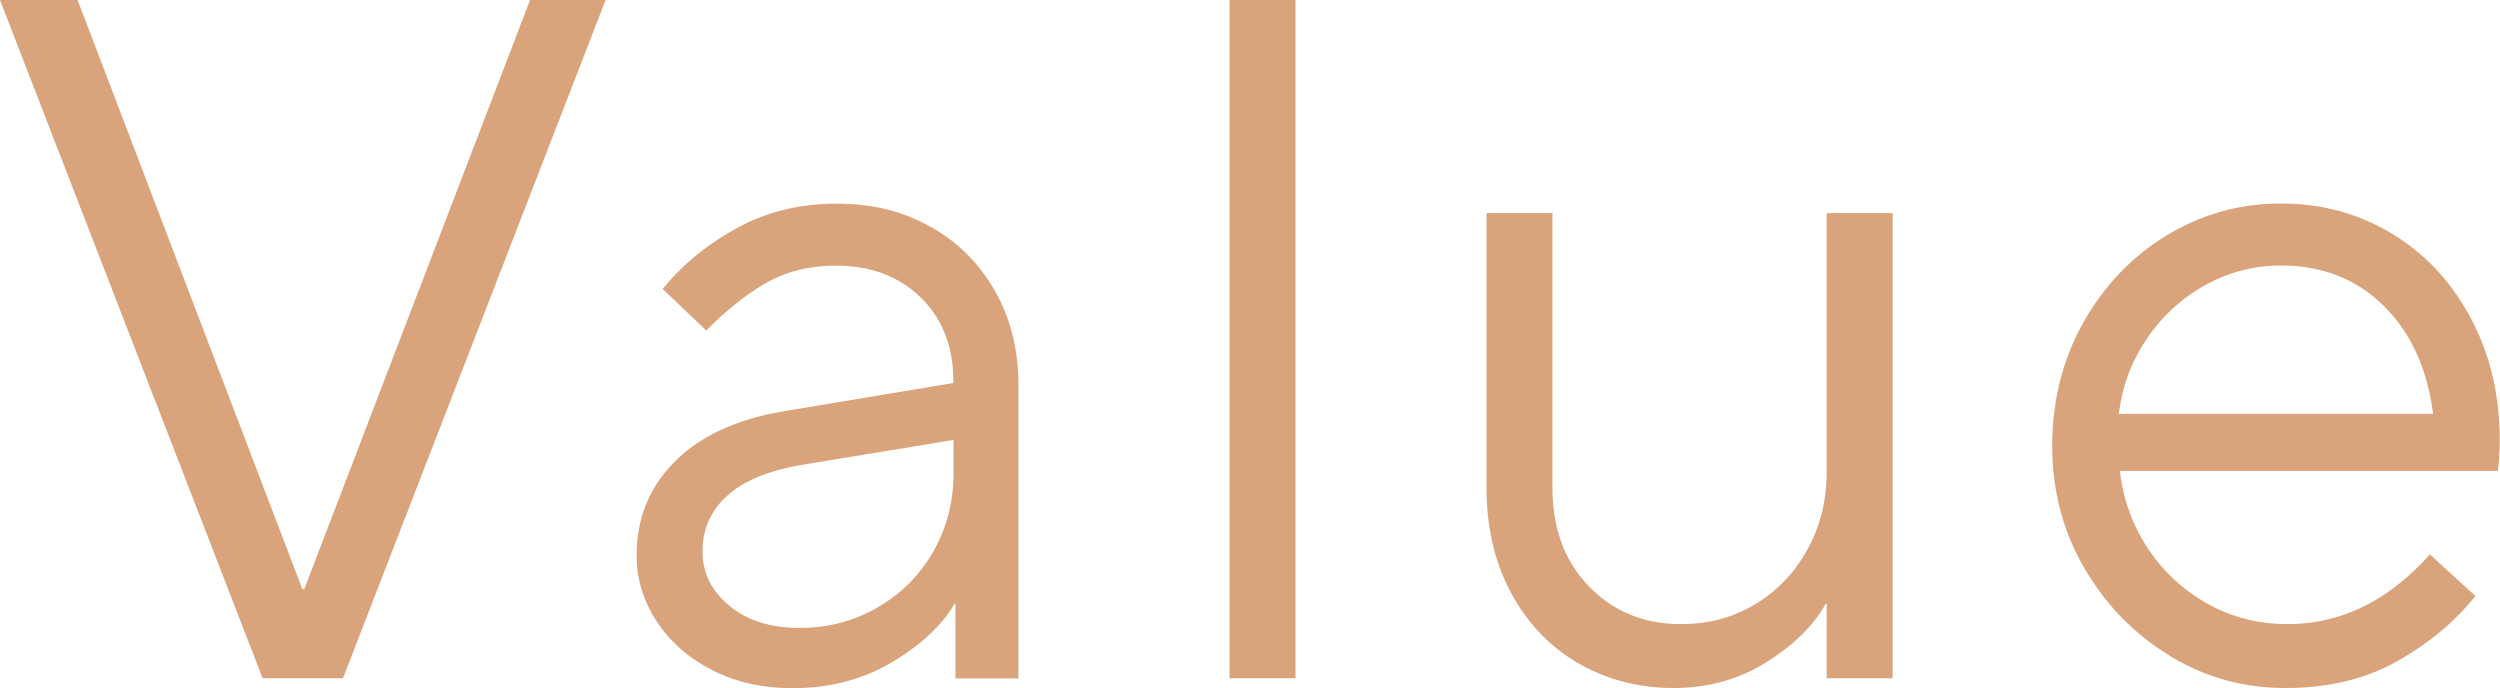 <svg data-name="レイヤー_2" xmlns="http://www.w3.org/2000/svg" width="171.73" height="47.26"><path d="M23.56 46.59h-5.52L0 0h5.33l15.44 40.47h.13L36.41 0h5.19L23.56 46.59zm40.37-31.01c1.89 1.06 3.36 2.54 4.43 4.43s1.6 4.05 1.6 6.49v20.1h-4.33v-5.12h-.07c-.84 1.46-2.26 2.79-4.26 3.99-2 1.2-4.28 1.8-6.86 1.8-2.09 0-3.94-.42-5.56-1.26-1.62-.84-2.88-1.96-3.79-3.36-.91-1.4-1.36-2.9-1.36-4.49 0-2.57.89-4.74 2.66-6.49s4.28-2.9 7.52-3.43l11.58-1.93v-.07c0-2.4-.74-4.33-2.23-5.79s-3.43-2.2-5.82-2.2c-1.86 0-3.49.41-4.89 1.23-1.4.82-2.74 1.9-4.03 3.23l-3-2.86c1.33-1.64 3.02-3.03 5.06-4.16 2.04-1.13 4.33-1.7 6.86-1.7s4.6.53 6.49 1.6zm-3.66 26.15c1.62-.93 2.9-2.21 3.83-3.83.93-1.62 1.4-3.43 1.4-5.42v-2.26l-10.52 1.73c-2.26.4-3.95 1.11-5.06 2.13-1.11 1.02-1.66 2.29-1.66 3.79s.61 2.71 1.83 3.73c1.22 1.02 2.83 1.53 4.83 1.53s3.74-.47 5.36-1.4zm28.72 4.86h-4.53V0h4.53v46.59zm19.37-1.06c-1.95-1.15-3.48-2.77-4.59-4.86-1.11-2.08-1.66-4.48-1.66-7.19V14.64h4.53v18.84c0 2.79.83 5.06 2.5 6.79s3.78 2.6 6.36 2.6c1.86 0 3.55-.45 5.06-1.36 1.51-.91 2.71-2.16 3.59-3.76.89-1.6 1.33-3.39 1.33-5.39V14.64h4.53v31.95h-4.53v-5.12h-.07c-.8 1.46-2.14 2.79-4.03 3.99-1.89 1.2-4.03 1.8-6.42 1.8s-4.64-.58-6.59-1.73zm40.67-.5c-2.44-1.49-4.39-3.49-5.86-6.02s-2.2-5.33-2.2-8.39.71-5.92 2.13-8.45c1.42-2.53 3.33-4.53 5.72-5.99 2.4-1.46 5.01-2.2 7.85-2.2s5.33.69 7.62 2.06c2.29 1.38 4.09 3.31 5.42 5.79 1.33 2.49 2 5.28 2 8.39 0 .71-.04 1.42-.13 2.13h-25.96c.22 1.95.87 3.73 1.93 5.33s2.43 2.86 4.09 3.79 3.49 1.4 5.49 1.4c3.68 0 6.94-1.6 9.78-4.79l3.13 2.86c-1.42 1.78-3.22 3.27-5.39 4.49-2.17 1.22-4.73 1.83-7.65 1.83s-5.55-.74-7.99-2.23zm18.1-16.61c-.4-3.11-1.53-5.58-3.4-7.42-1.86-1.84-4.22-2.76-7.06-2.76-1.86 0-3.61.46-5.23 1.37-1.62.91-2.95 2.14-3.99 3.69a11.5 11.5 0 00-1.9 5.13h21.57z" fill="#d9a47b"/></svg>